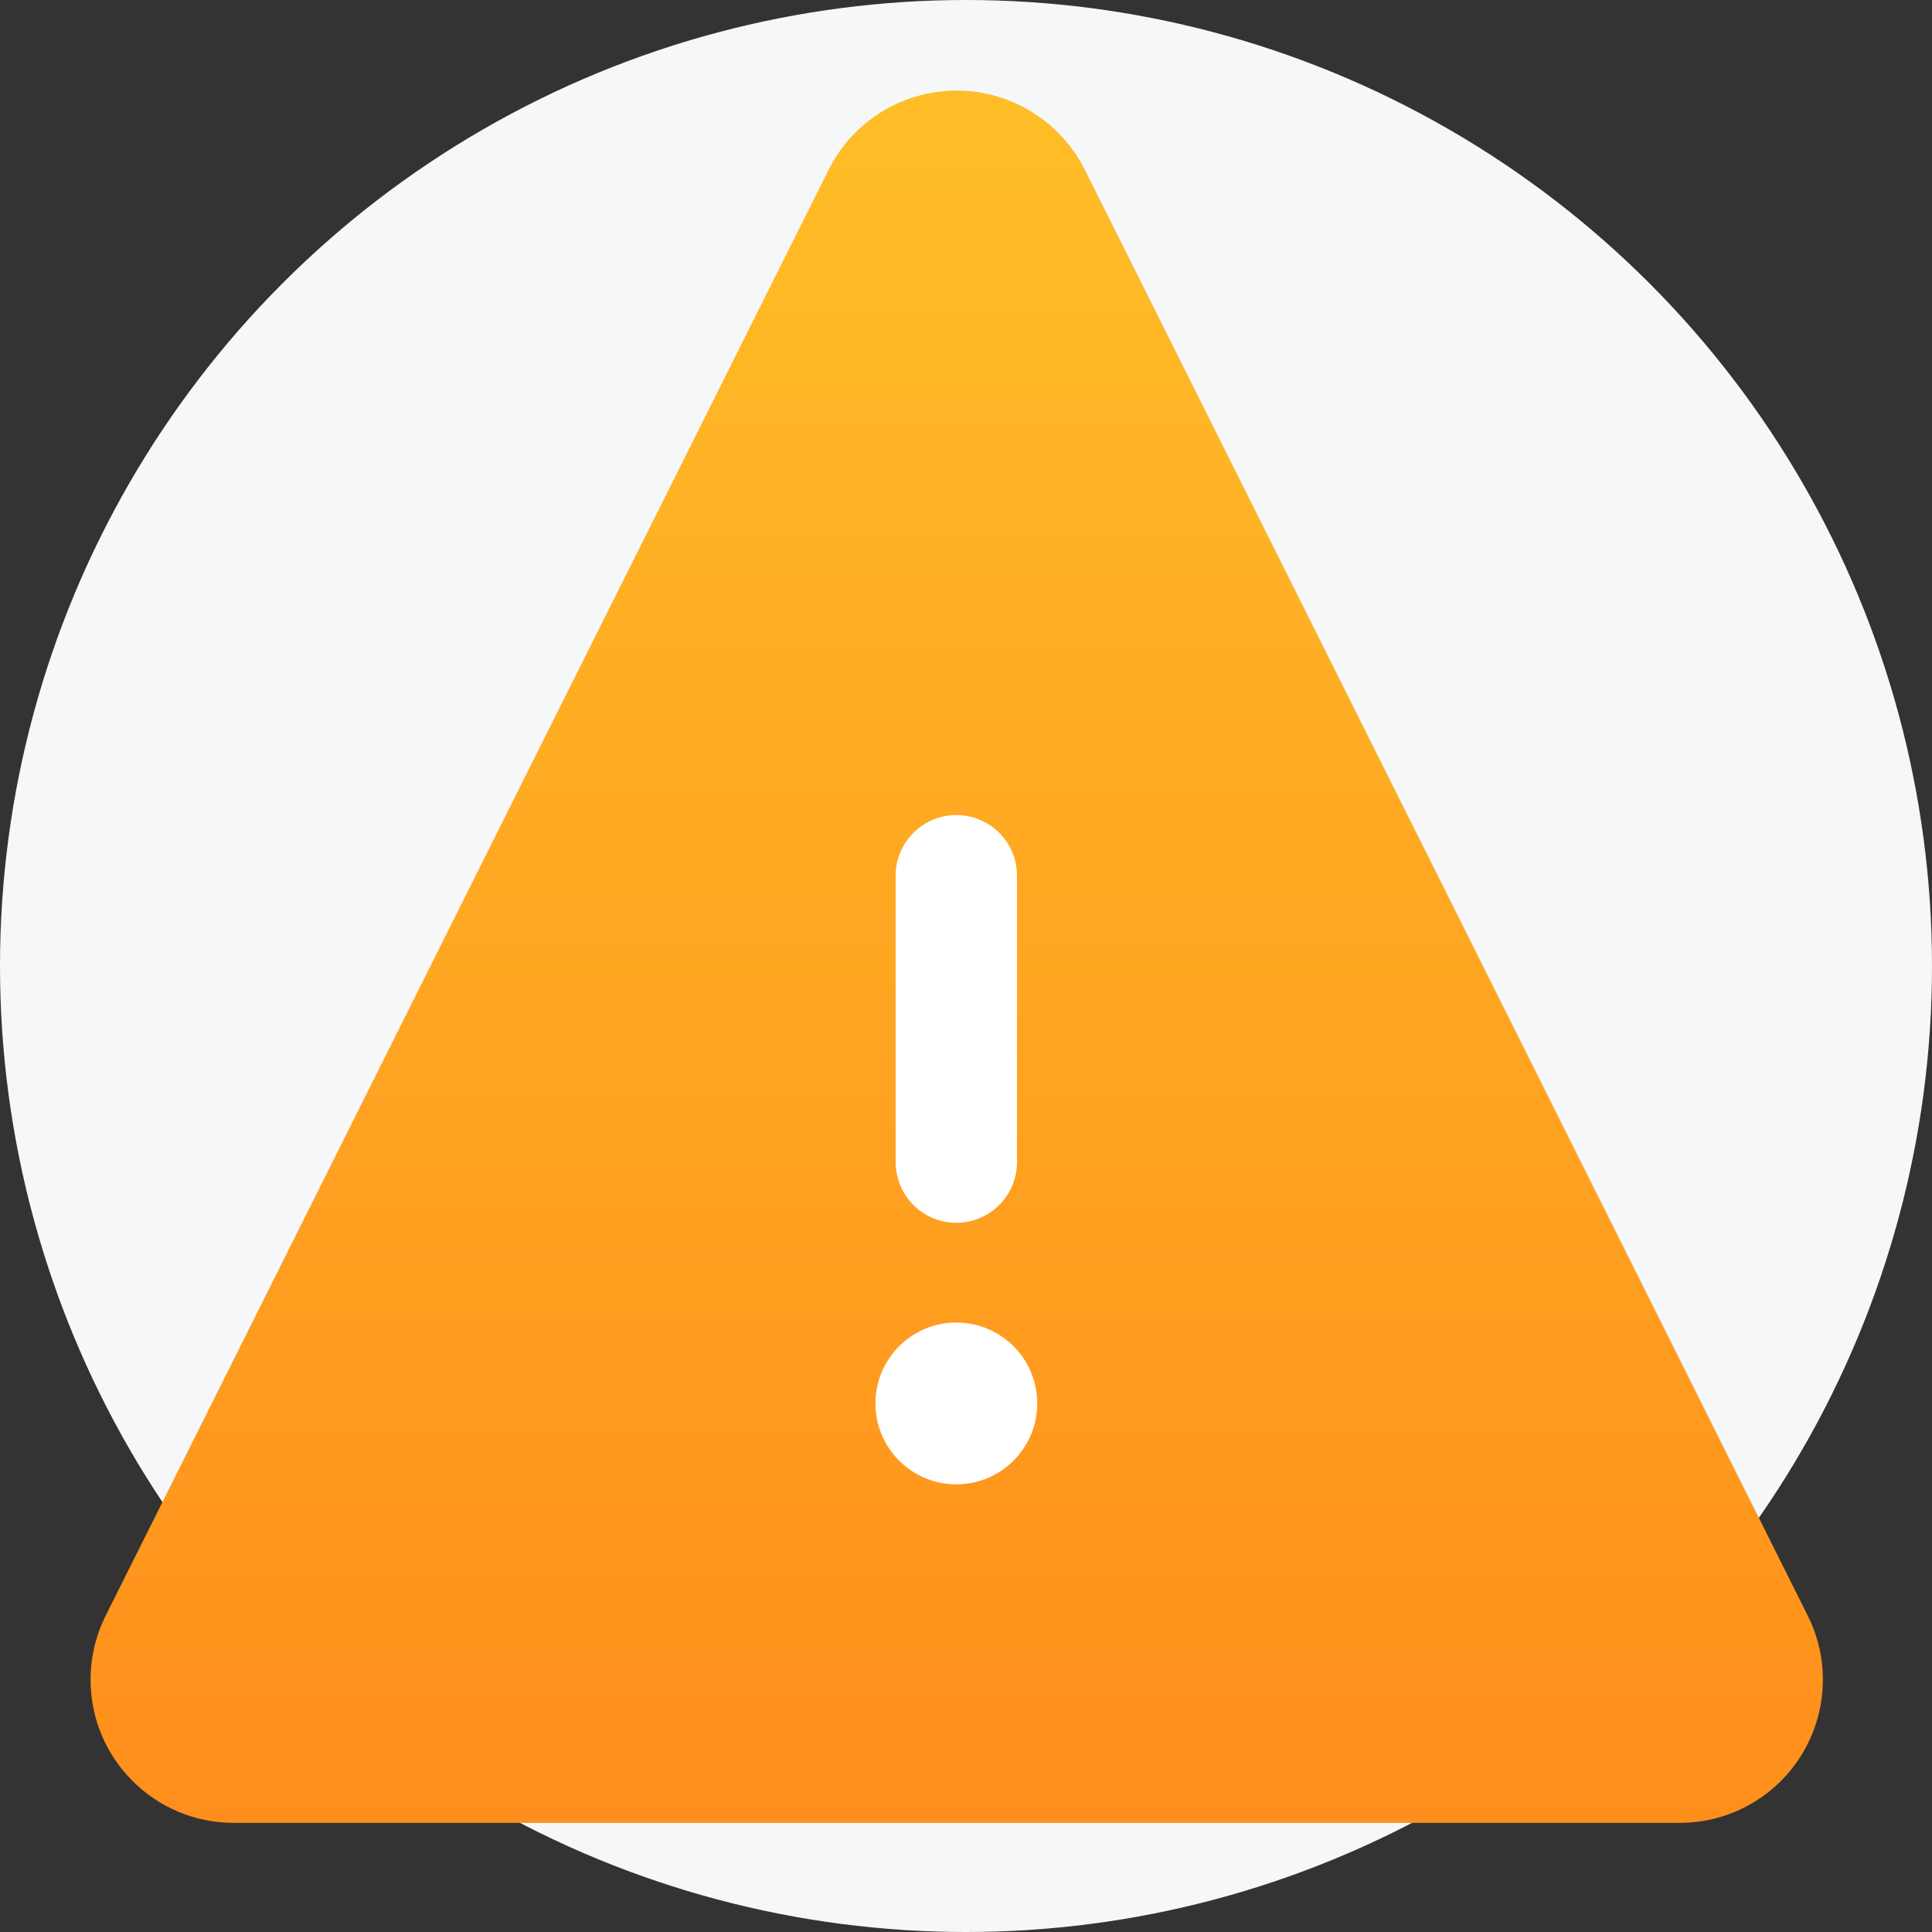 <svg xmlns="http://www.w3.org/2000/svg" width="48" height="48" viewBox="0 0 48 48">
    <rect x="0" y="0" width="48" height="48" fill="#333333" stroke="none"/>
    <defs>
        <linearGradient id="428zo5z1na" x1="50%" x2="50%" y1="0%" y2="100%">
            <stop offset="0%" stop-color="#FFBE27"/>
            <stop offset="100%" stop-color="#FF8F1C"/>
        </linearGradient>
    </defs>
    <g fill="none" fill-rule="evenodd">
        <g>
            <g>
                <g transform="translate(-659 -284) translate(317 220) translate(342 64)">
                    <circle cx="24" cy="24" r="24" fill="#F5F7F9"/>
                    <path fill="url(#428zo5z1na)" fill-rule="nonzero" d="M26.951 4.217L44.913 40.14c.879 1.758.166 3.895-1.591 4.774-.494.247-1.039.375-1.591.375H5.808c-1.965 0-3.558-1.593-3.558-3.557 0-.553.129-1.098.376-1.592L20.587 4.217c.879-1.757 3.016-2.47 4.773-1.59.689.344 1.247.902 1.591 1.59z"/>
                    <path fill="#FFF" d="M23.76 32.858c1.11 0 2.01.9 2.01 2.01 0 1.11-.9 2.01-2.01 2.01-1.11 0-2.01-.9-2.01-2.01 0-1.11.9-2.01 2.01-2.01zm0-12.608c.784 0 1.428.598 1.5 1.362l.007.145v7.116c0 .832-.674 1.507-1.507 1.507-.784 0-1.428-.597-1.5-1.362l-.008-.145v-7.116c0-.832.675-1.507 1.508-1.507z"/>
                </g>
            </g>
        </g>
    </g>
</svg>
